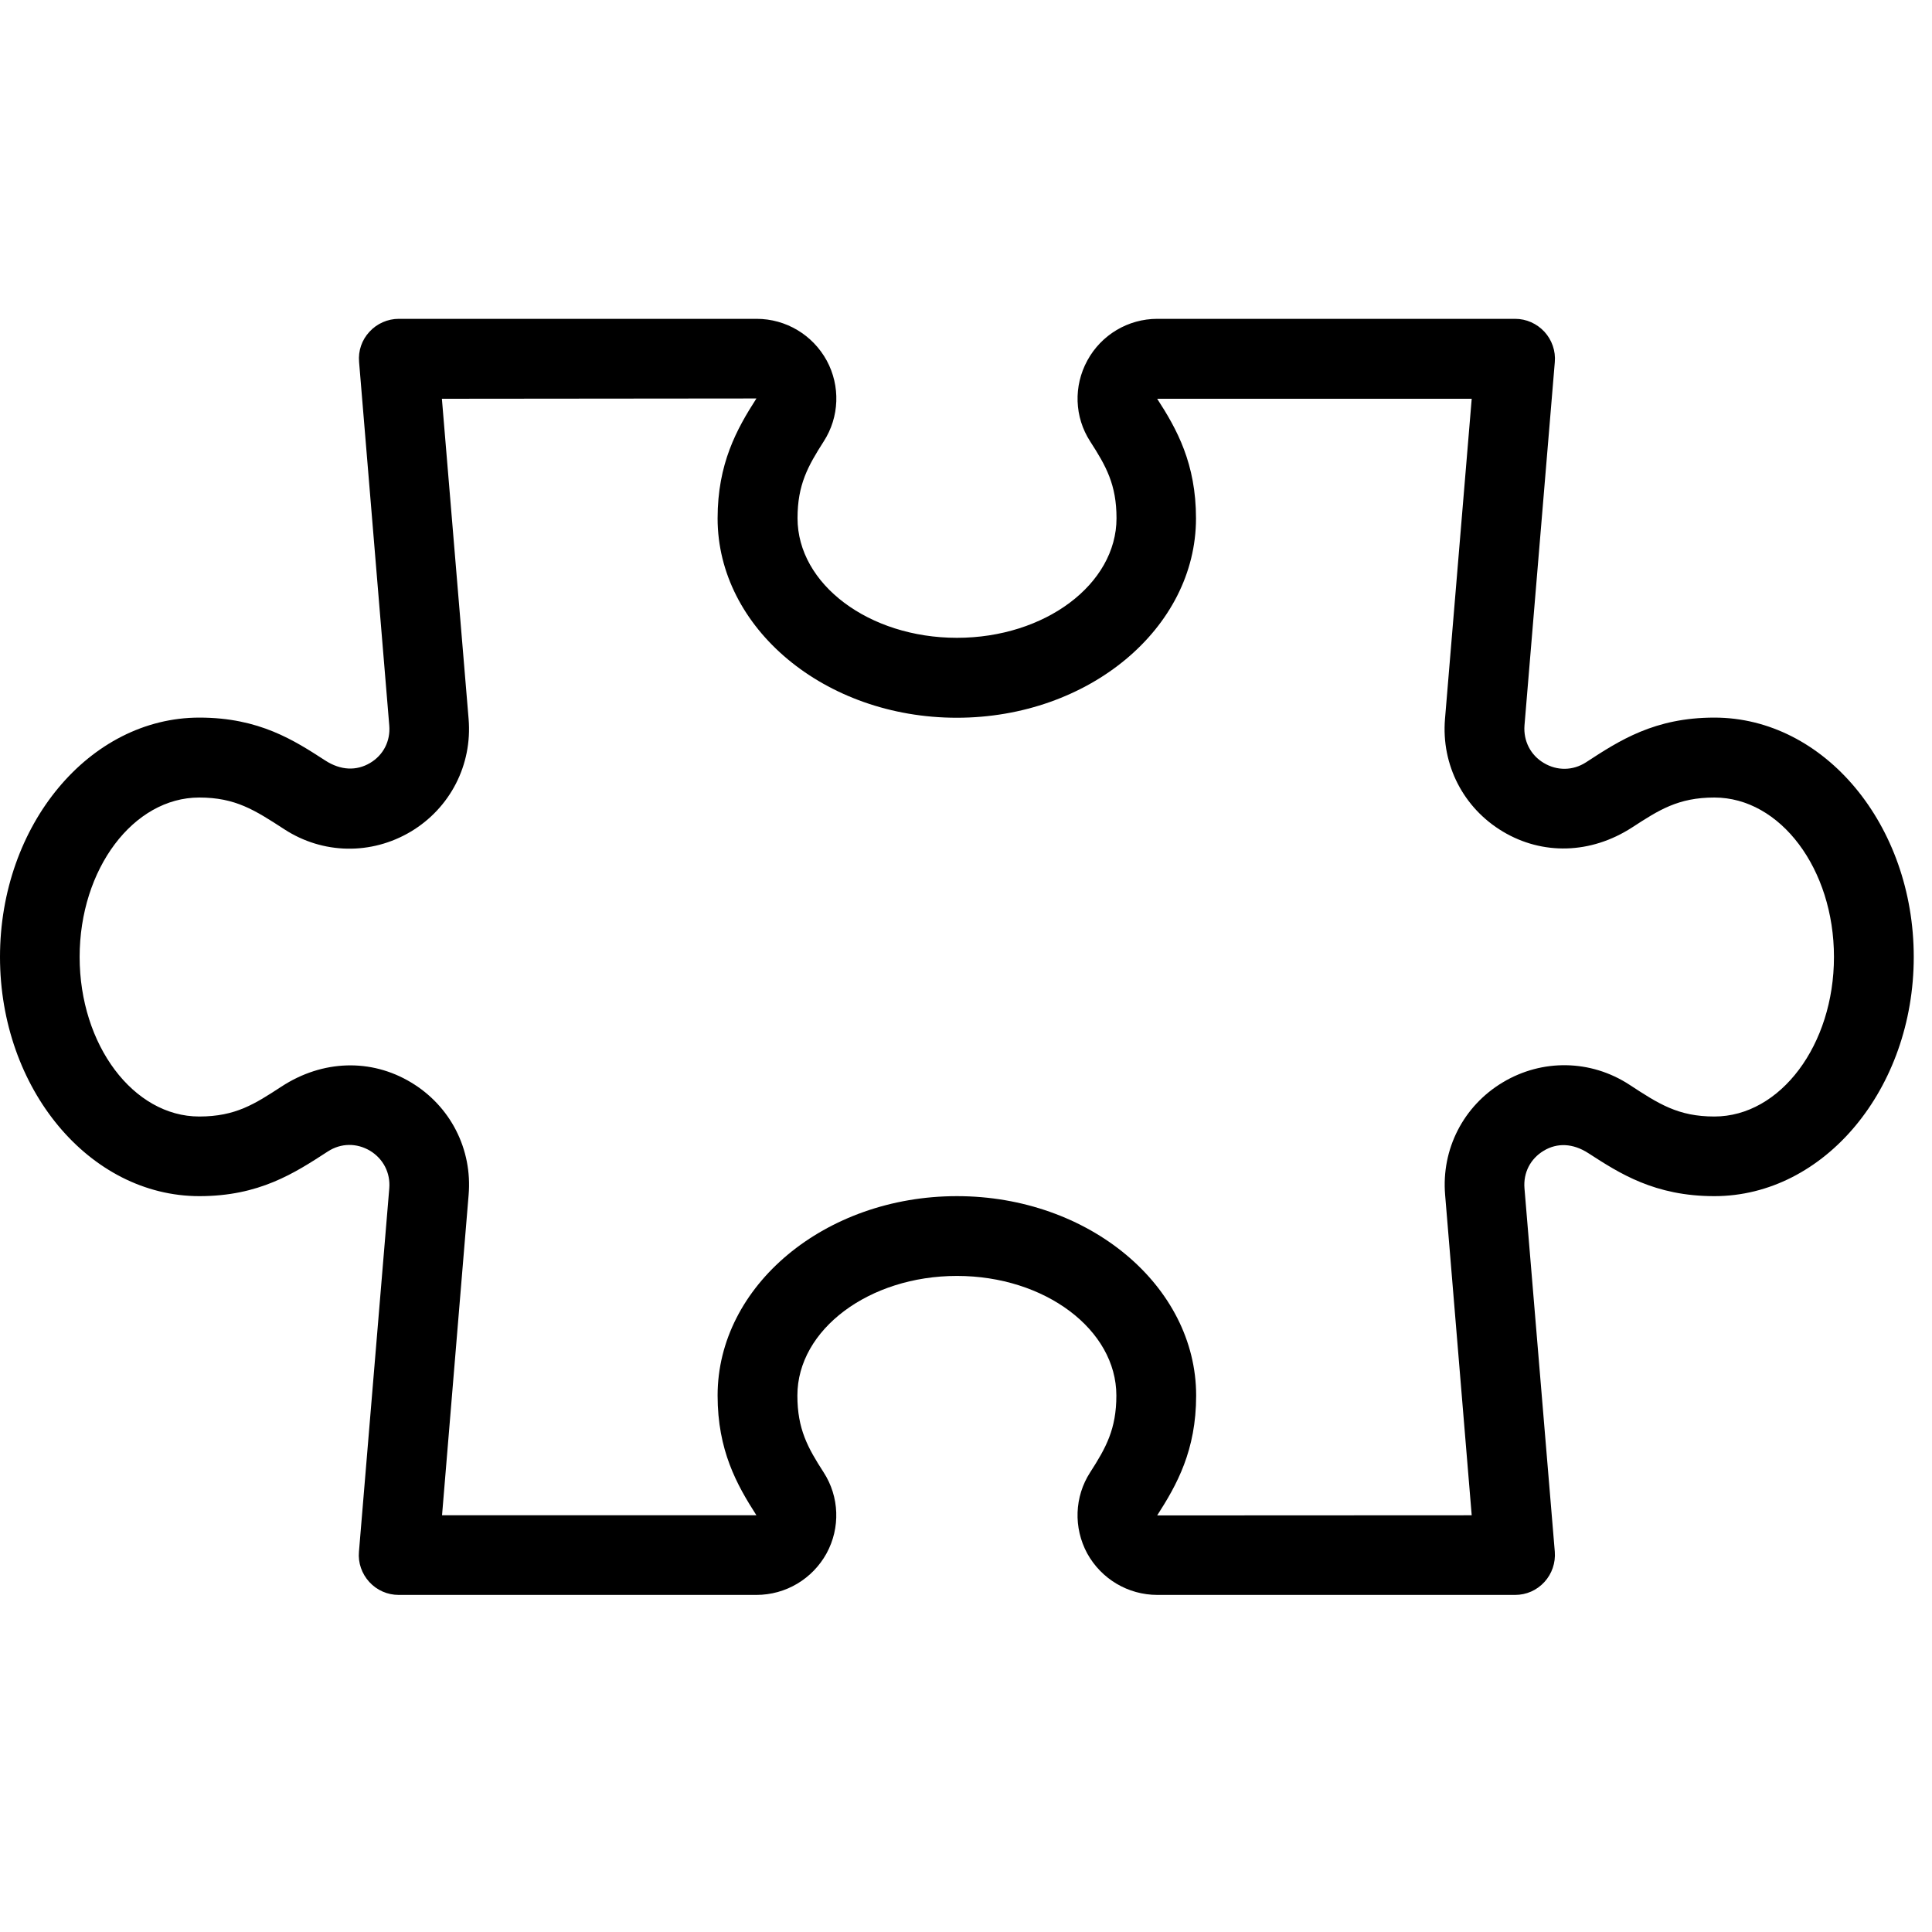 <?xml version="1.0" encoding="UTF-8"?>
<svg xmlns="http://www.w3.org/2000/svg" xmlns:xlink="http://www.w3.org/1999/xlink" width="70" zoomAndPan="magnify" viewBox="0 0 52.5 52.5" height="70" preserveAspectRatio="xMidYMid meet" version="1.2">
  <defs>
    <clipPath id="b9bcb89b81">
      <path d="M 0 8 L 52.004 8 L 52.004 44 L 0 44 Z M 0 8 "></path>
    </clipPath>
  </defs>
  <g id="c603f26188">
    <g clip-rule="nonzero" clip-path="url(#b9bcb89b81)">
      <path style=" stroke:none;fill-rule:nonzero;fill:#000000;fill-opacity:1;" d="M 46.586 19.5 C 44.961 19.5 44.008 20.121 43.098 20.715 C 42.742 20.945 42.312 20.949 41.953 20.734 C 41.59 20.52 41.395 20.133 41.426 19.715 L 42.25 9.84 C 42.277 9.539 42.172 9.238 41.969 9.016 C 41.762 8.793 41.477 8.664 41.172 8.664 L 31.449 8.664 C 30.656 8.664 29.926 9.098 29.547 9.797 C 29.168 10.492 29.195 11.332 29.625 11.996 C 30.059 12.668 30.34 13.172 30.34 14.082 C 30.34 15.875 28.395 17.332 26.004 17.332 C 23.613 17.332 21.672 15.875 21.672 14.082 C 21.672 13.172 21.953 12.668 22.383 11.996 C 22.812 11.332 22.84 10.488 22.465 9.797 C 22.082 9.098 21.355 8.664 20.559 8.664 L 10.836 8.664 C 10.535 8.664 10.242 8.793 10.039 9.016 C 9.832 9.238 9.73 9.535 9.758 9.84 L 10.578 19.715 C 10.613 20.137 10.418 20.52 10.055 20.734 C 9.691 20.949 9.262 20.941 8.836 20.664 C 7.996 20.121 7.047 19.5 5.418 19.5 C 2.43 19.5 0 22.418 0 26.004 C 0 29.586 2.43 32.504 5.418 32.504 C 7.043 32.504 7.996 31.883 8.91 31.289 C 9.266 31.059 9.691 31.055 10.055 31.27 C 10.414 31.488 10.613 31.871 10.578 32.293 L 9.754 42.168 C 9.727 42.469 9.832 42.766 10.035 42.988 C 10.242 43.215 10.531 43.34 10.832 43.34 L 20.555 43.34 C 21.352 43.34 22.078 42.906 22.461 42.211 C 22.84 41.516 22.809 40.672 22.383 40.012 C 21.949 39.34 21.668 38.832 21.668 37.922 C 21.668 36.133 23.613 34.672 26.004 34.672 C 28.395 34.672 30.336 36.133 30.336 37.922 C 30.336 38.832 30.055 39.34 29.625 40.008 C 29.195 40.672 29.168 41.516 29.543 42.211 C 29.926 42.906 30.652 43.34 31.449 43.34 L 41.172 43.34 C 41.477 43.34 41.762 43.215 41.969 42.988 C 42.172 42.766 42.273 42.469 42.25 42.168 L 41.426 32.293 C 41.391 31.867 41.586 31.488 41.949 31.27 C 42.312 31.051 42.742 31.062 43.168 31.34 C 44.008 31.883 44.961 32.504 46.586 32.504 C 49.574 32.504 52.004 29.586 52.004 26.004 C 52.004 22.418 49.574 19.5 46.586 19.5 Z M 46.586 30.34 C 45.602 30.34 45.078 30 44.273 29.473 C 43.227 28.793 41.91 28.77 40.84 29.41 C 39.766 30.051 39.164 31.227 39.27 32.473 L 39.992 41.176 L 31.445 41.18 C 31.98 40.348 32.504 39.414 32.504 37.922 C 32.504 34.938 29.586 32.504 26.004 32.504 C 22.418 32.504 19.5 34.938 19.5 37.922 C 19.5 39.414 20.023 40.348 20.555 41.176 L 12.012 41.176 L 12.734 32.473 C 12.84 31.227 12.238 30.051 11.164 29.41 C 10.09 28.766 8.773 28.793 7.648 29.527 C 6.922 30 6.402 30.34 5.414 30.34 C 3.625 30.34 2.164 28.395 2.164 26.004 C 2.164 23.613 3.625 21.672 5.414 21.672 C 6.398 21.672 6.922 22.012 7.727 22.535 C 8.773 23.215 10.09 23.238 11.164 22.598 C 12.234 21.957 12.836 20.785 12.734 19.539 L 12.008 10.836 L 20.555 10.828 C 20.02 11.66 19.5 12.598 19.5 14.086 C 19.5 17.07 22.414 19.504 26 19.504 C 29.586 19.504 32.5 17.07 32.5 14.086 C 32.5 12.598 31.98 11.66 31.445 10.836 L 39.992 10.836 L 39.266 19.539 C 39.164 20.785 39.766 21.957 40.84 22.598 C 41.91 23.238 43.223 23.215 44.352 22.484 C 45.078 22.012 45.602 21.672 46.586 21.672 C 48.379 21.672 49.836 23.613 49.836 26.004 C 49.836 28.395 48.379 30.34 46.586 30.34 Z M 46.586 30.34 "></path>
    </g>
  </g>
</svg>
